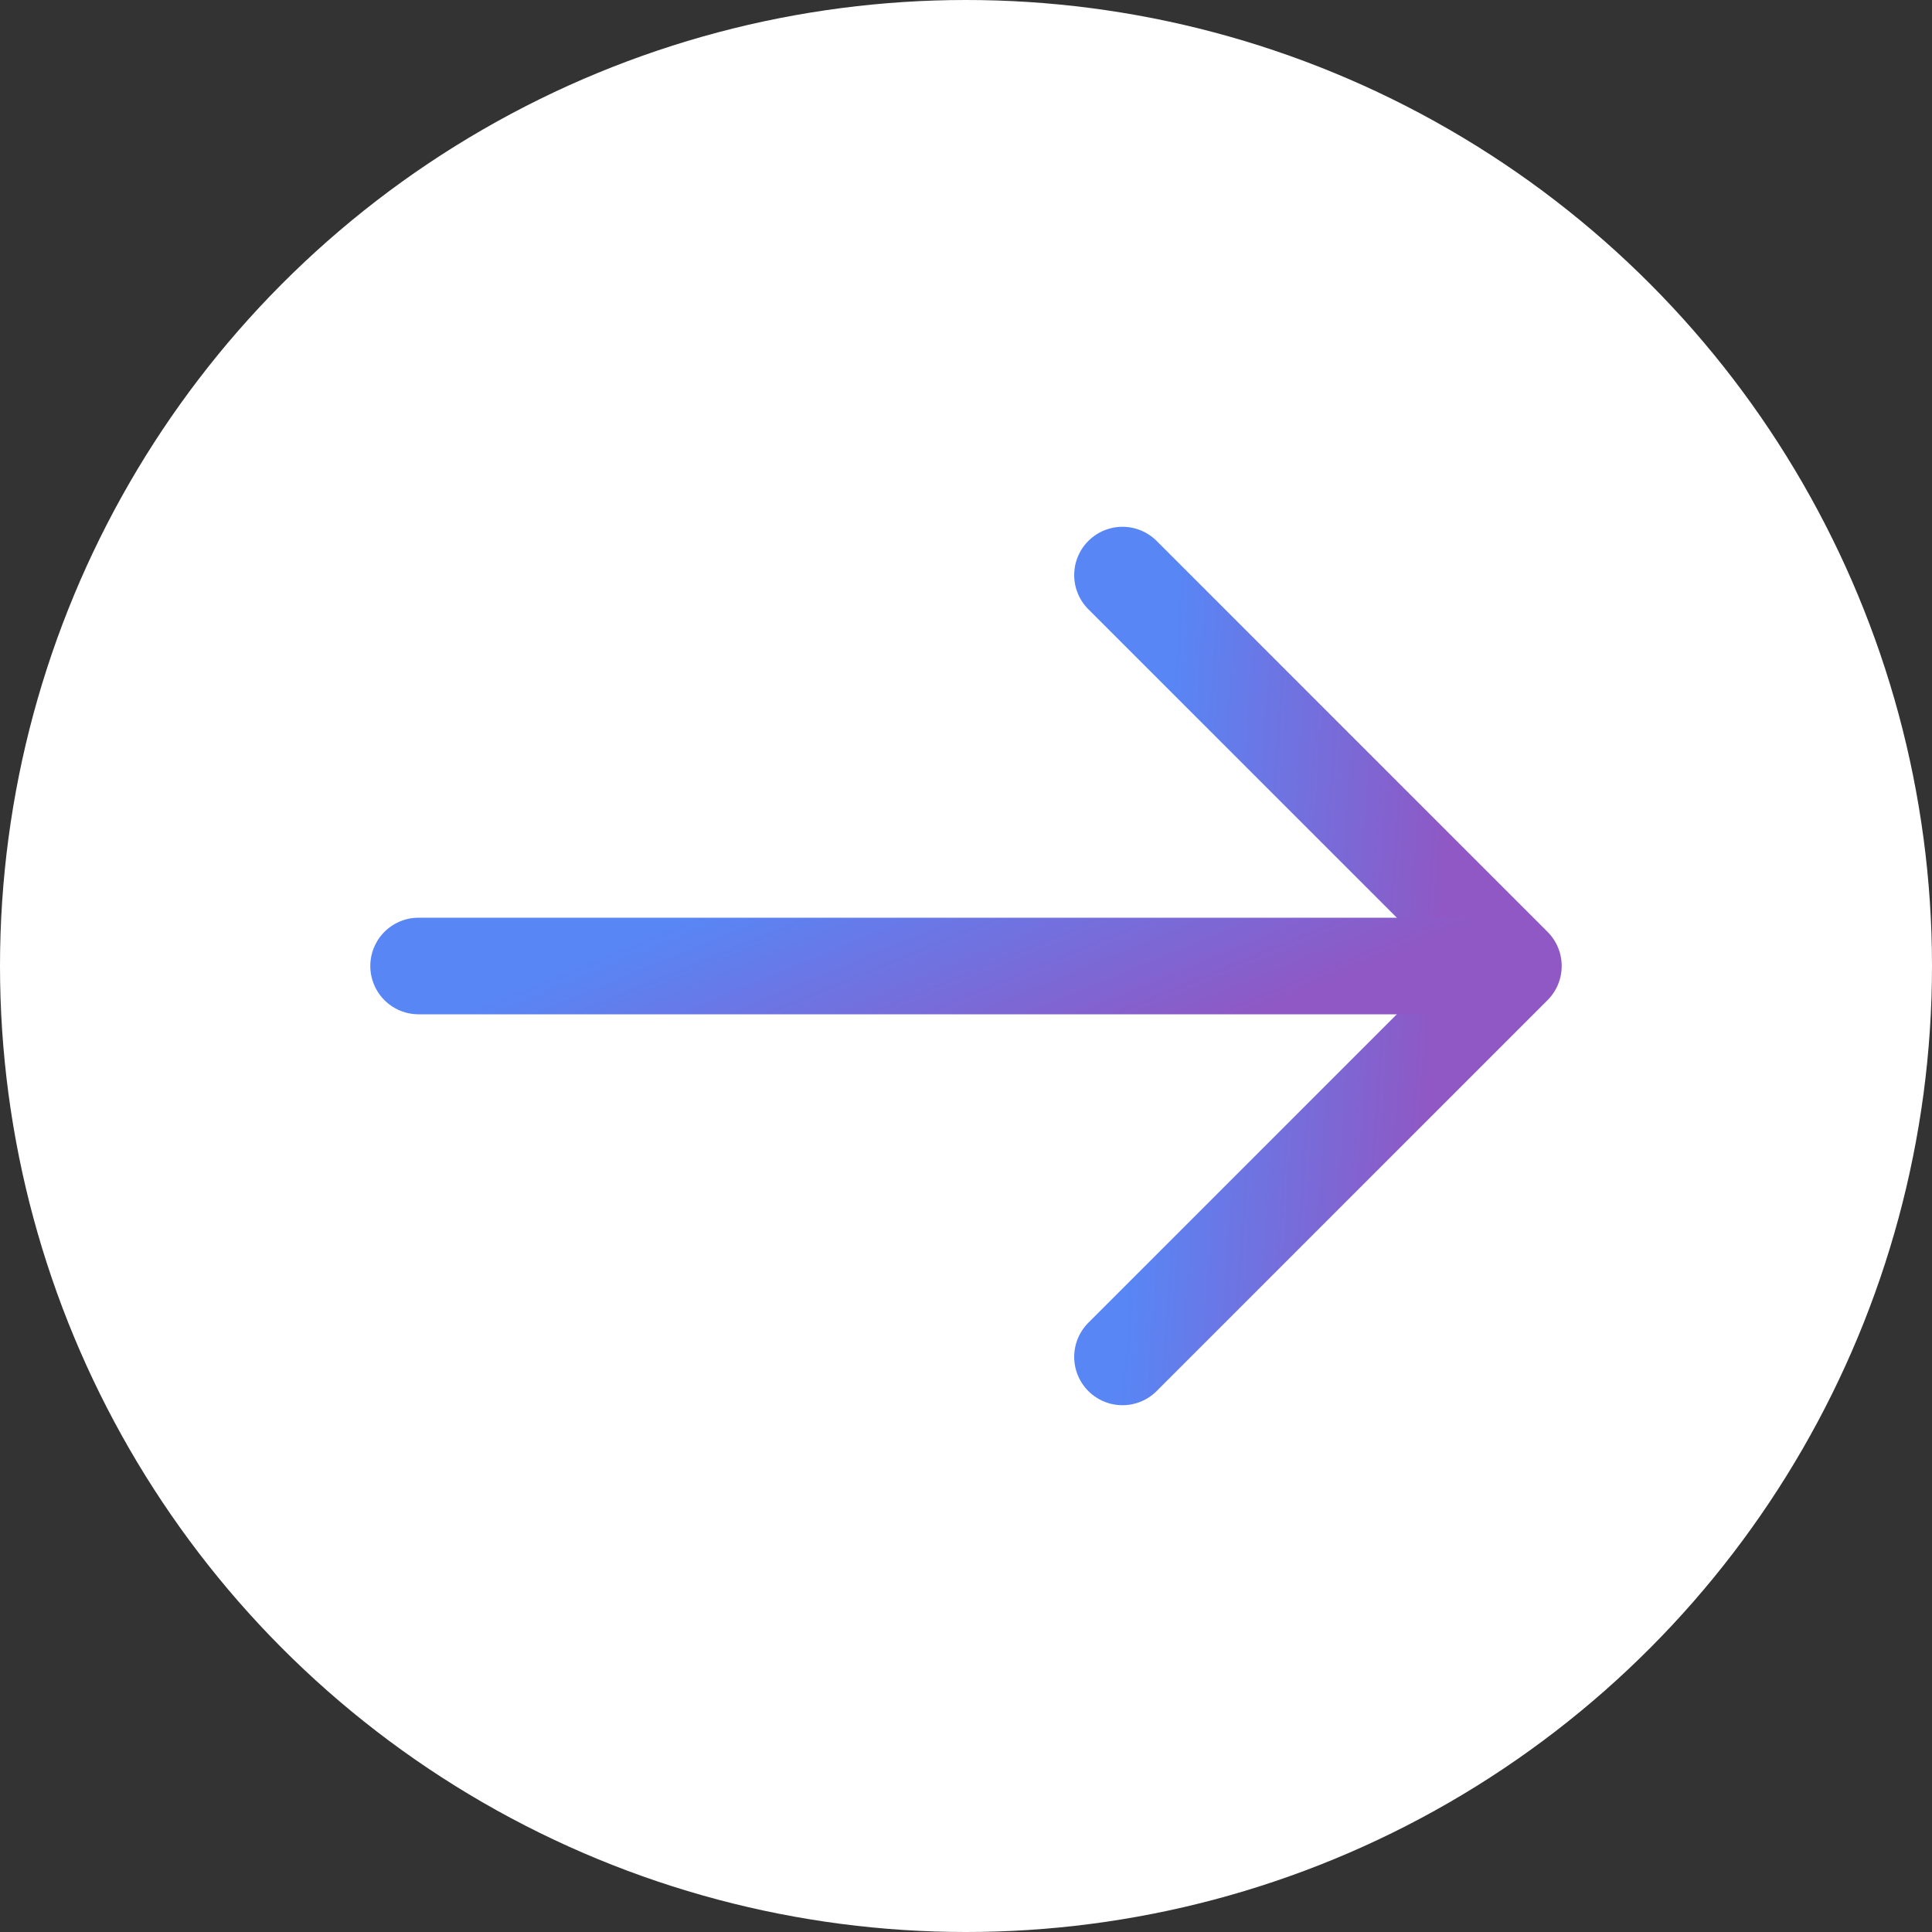 <svg width="30" height="30" viewBox="0 0 30 30" fill="none" xmlns="http://www.w3.org/2000/svg">
<rect x="0" y="0" width="30" height="30" fill="#333333" stroke="none"/>
<circle cx="15" cy="15" r="15" fill="white"/>
<path d="M17.43 8.93L23.5 15L17.43 21.07" stroke="url(#paint0_linear_126_3978)" stroke-width="1.5" stroke-miterlimit="10" stroke-linecap="round" stroke-linejoin="round"/>
<path d="M6.5 15H23.33" stroke="url(#paint1_linear_126_3978)" stroke-width="1.5" stroke-miterlimit="10" stroke-linecap="round" stroke-linejoin="round"/>
<defs>
<linearGradient id="paint0_linear_126_3978" x1="18.234" y1="9.85" x2="22.69" y2="10.171" gradientUnits="userSpaceOnUse">
<stop stop-color="#5886F5"/>
<stop offset="1" stop-color="#8F58C4"/>
</linearGradient>
<linearGradient id="paint1_linear_126_3978" x1="8.731" y1="15.076" x2="10.536" y2="19.453" gradientUnits="userSpaceOnUse">
<stop stop-color="#5886F5"/>
<stop offset="1" stop-color="#8F58C4"/>
</linearGradient>
</defs>
</svg>
